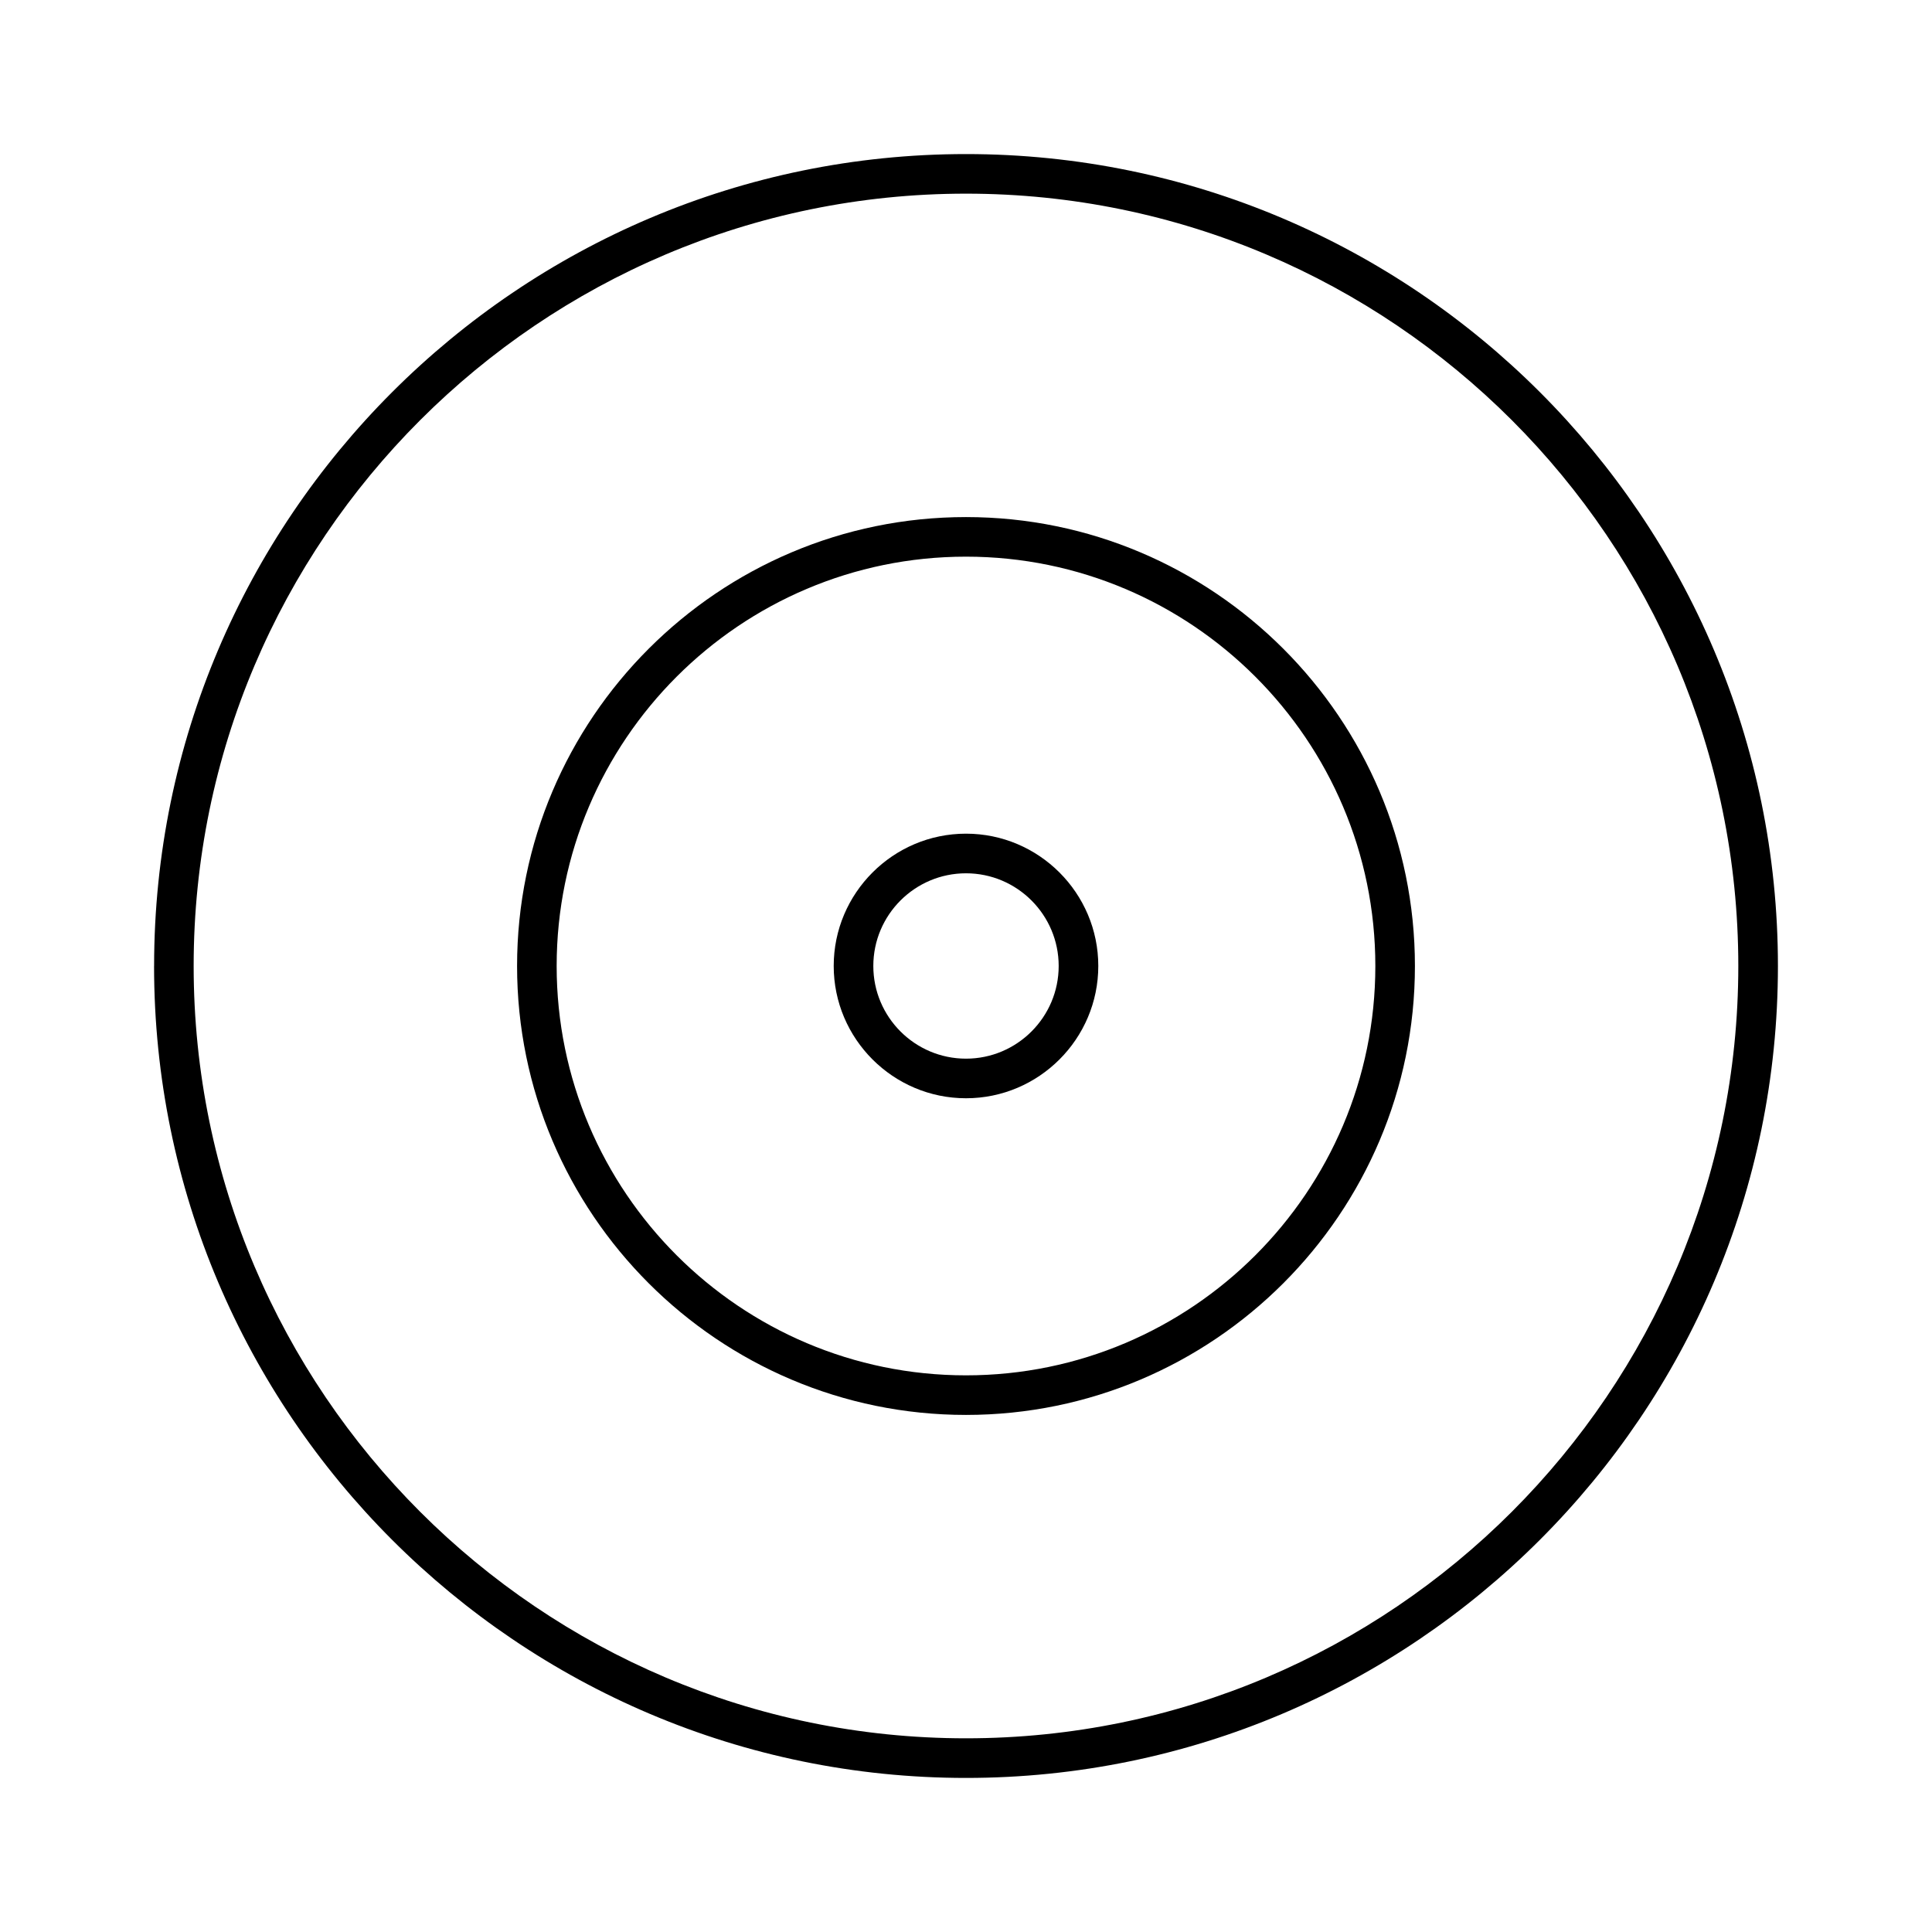 <?xml version="1.0" encoding="UTF-8"?>
<!-- The Best Svg Icon site in the world: iconSvg.co, Visit us! https://iconsvg.co -->
<svg fill="#000000" width="800px" height="800px" version="1.1" viewBox="144 144 512 512" xmlns="http://www.w3.org/2000/svg">
 <g>
  <path d="m184.83 400c0 118.66 96.512 215.17 215.17 215.17s215.17-96.512 215.17-215.17c0.004-118.66-96.508-215.17-215.16-215.17-118.66 0-215.17 96.512-215.17 215.17zm215.17-204.68c112.83 0 204.67 91.84 204.67 204.67 0 112.84-91.84 204.68-204.67 204.68s-204.68-91.84-204.68-204.67 91.844-204.68 204.68-204.68z"/>
  <path d="m400 518.97c65.602 0 118.97-53.371 118.97-118.97s-53.375-118.97-118.97-118.97c-65.602 0-118.97 53.371-118.97 118.97 0 65.598 53.371 118.97 118.97 118.97zm0-227.45c59.828 0 108.48 48.648 108.48 108.48 0 59.824-48.652 108.48-108.48 108.48-59.828 0-108.48-48.652-108.48-108.48 0-59.828 48.648-108.48 108.48-108.48z"/>
  <path d="m400 435.05c19.312 0 35.059-15.742 35.059-35.059 0-19.312-15.742-35.059-35.059-35.059-19.312 0-35.059 15.742-35.059 35.059s15.746 35.059 35.059 35.059zm0-59.617c13.539 0 24.562 11.02 24.562 24.562 0 13.539-11.02 24.562-24.562 24.562-13.539 0-24.562-11.02-24.562-24.562s11.02-24.562 24.562-24.562z"/>
 </g>
</svg>